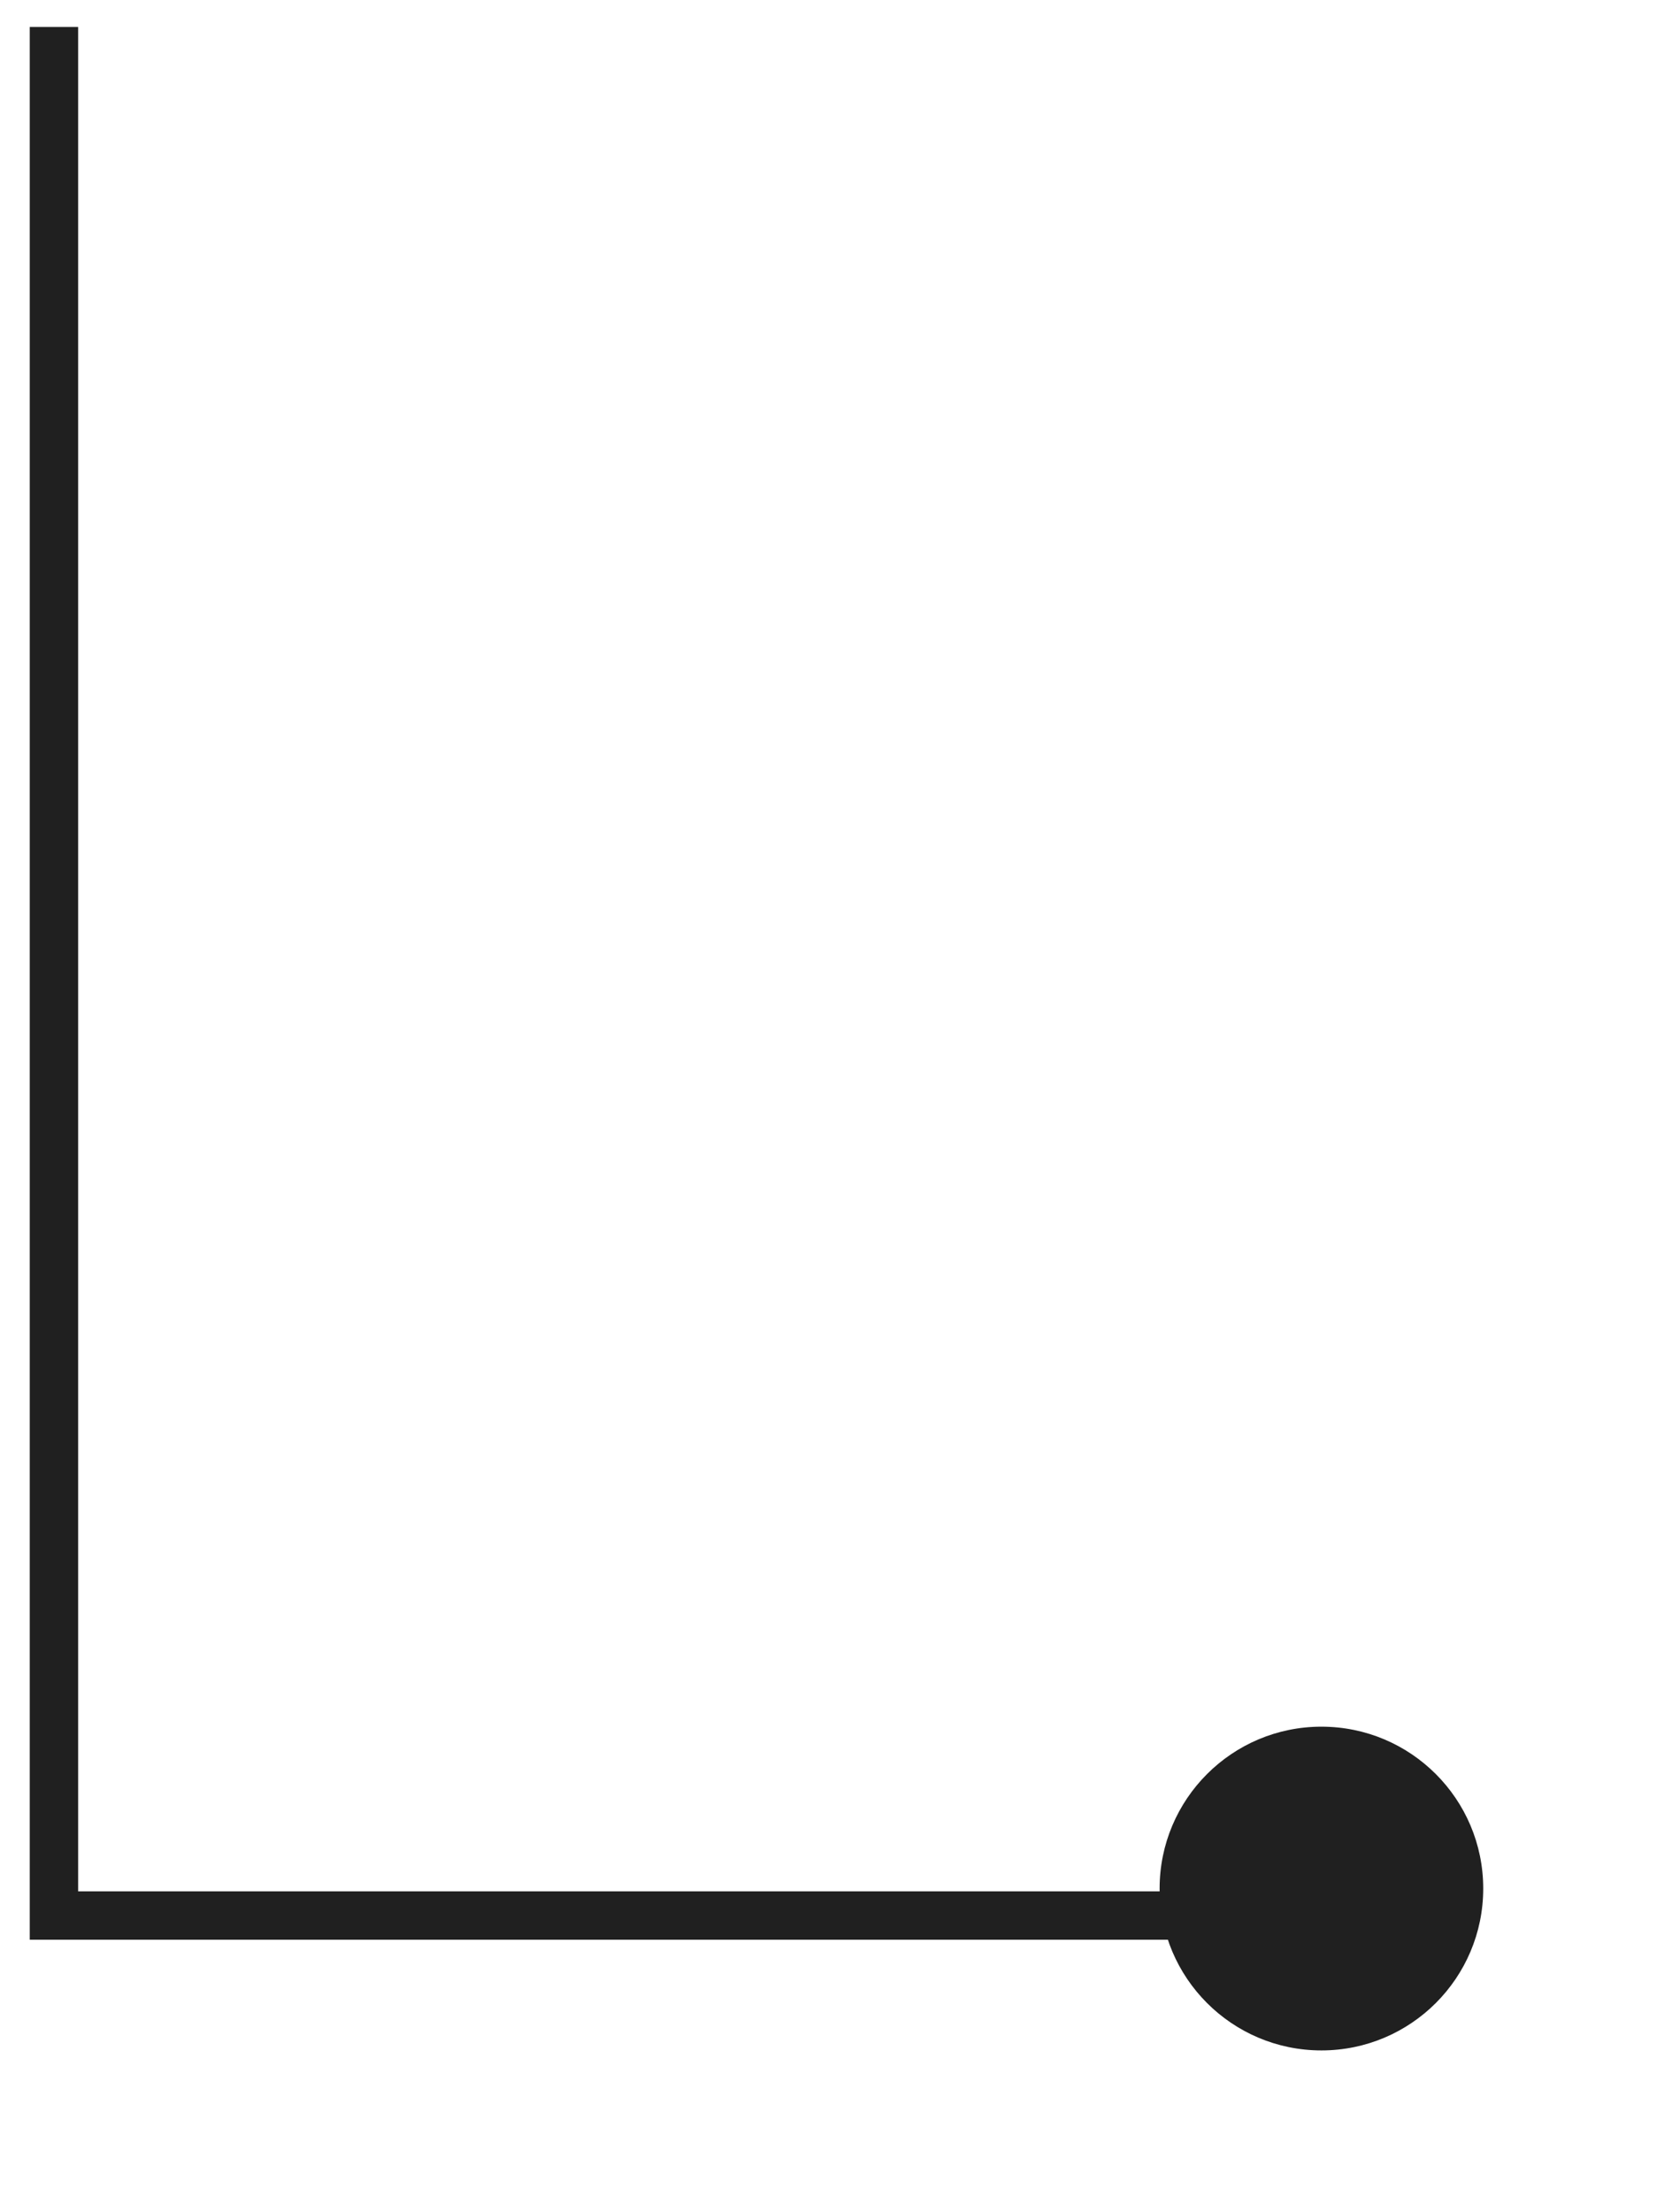 <?xml version="1.0" encoding="UTF-8"?>
<svg xmlns="http://www.w3.org/2000/svg" width="31" height="41" viewBox="0 0 31 41" fill="none">
  <circle cx="24.5" cy="35" r="3" fill="#202020"></circle>
  <path d="M1 0.5V35.5H25" stroke="#202020" stroke-width="0.897"></path>
</svg>
